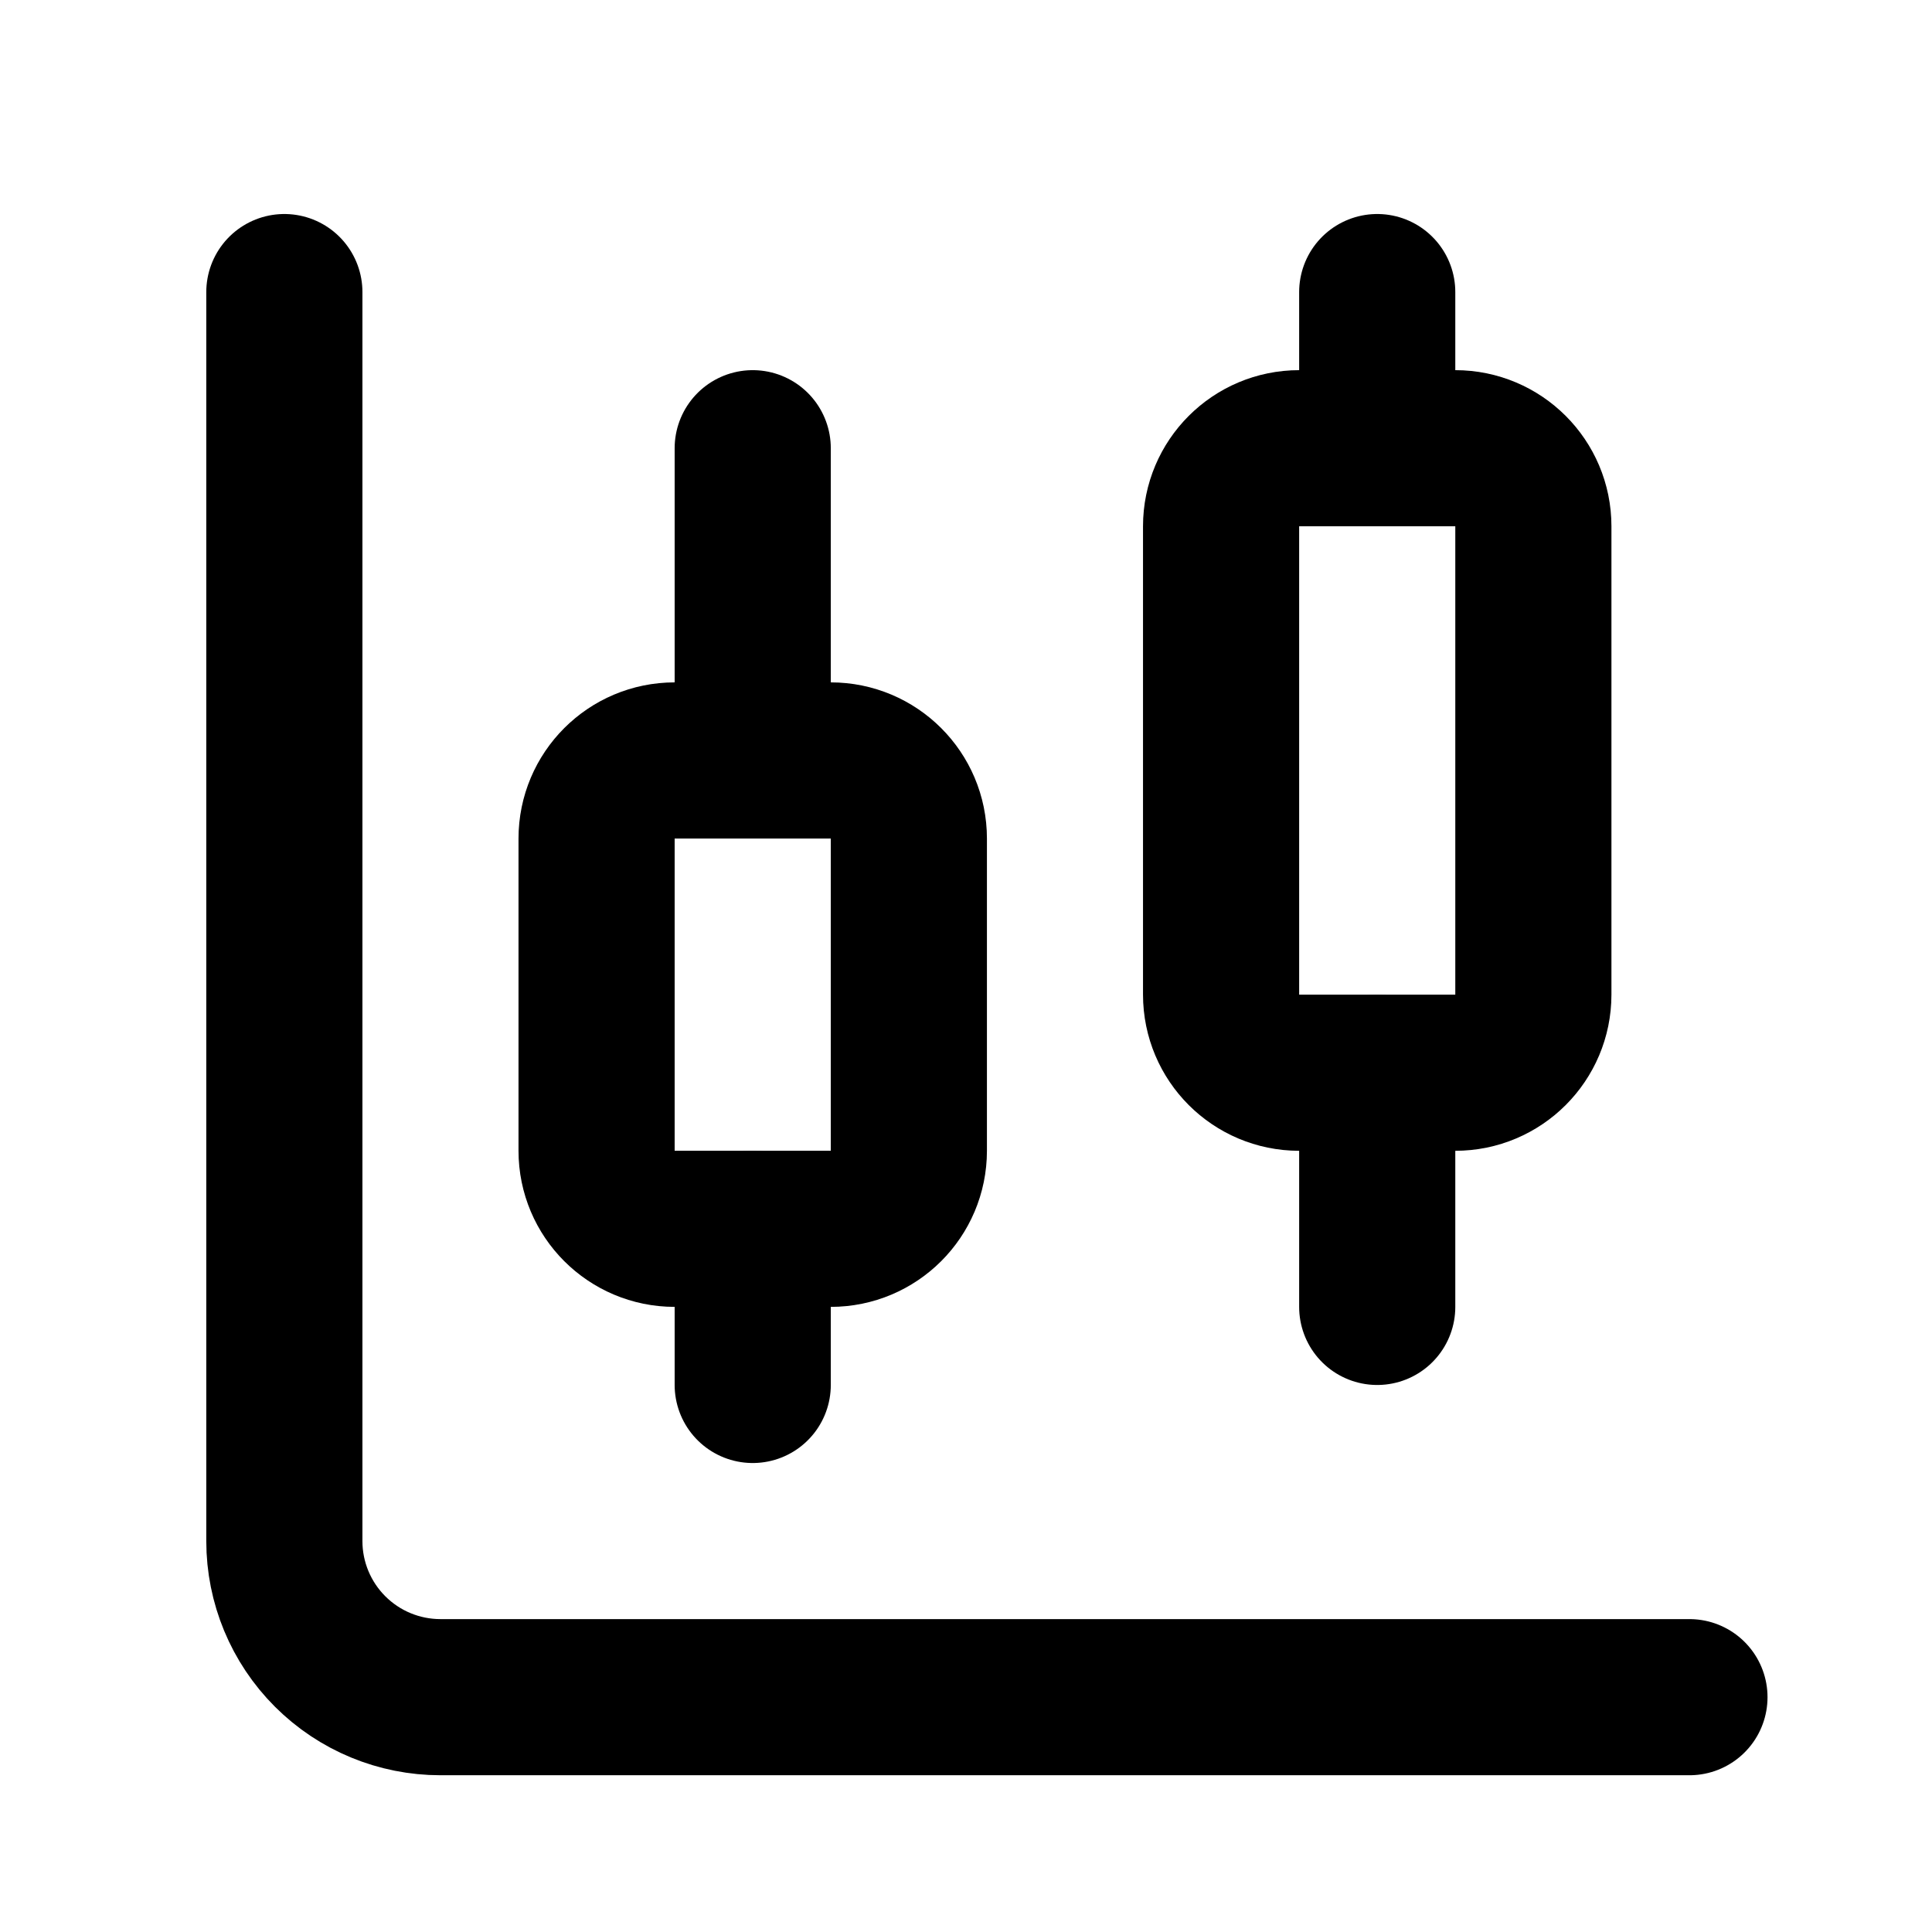 <svg width="33" height="33" viewBox="0 0 33 33" fill="none" xmlns="http://www.w3.org/2000/svg">
  <path d="M12.857 7.656V12.989" stroke="#396550" style="stroke:#396550;stroke:color(display-p3 0.223 0.398 0.313);stroke-opacity:1;" stroke-width="2.667" stroke-linecap="round" stroke-linejoin="round"/>
  <path d="M14.19 12.989H11.524C10.787 12.989 10.19 13.586 10.19 14.323V19.656C10.19 20.392 10.787 20.989 11.524 20.989H14.19C14.927 20.989 15.524 20.392 15.524 19.656V14.323C15.524 13.586 14.927 12.989 14.19 12.989Z" stroke="#396550" style="stroke:#396550;stroke:color(display-p3 0.223 0.398 0.313);stroke-opacity:1;" stroke-width="2.667" stroke-linecap="round" stroke-linejoin="round"/>
  <path d="M12.857 20.989V23.656" stroke="#396550" style="stroke:#396550;stroke:color(display-p3 0.223 0.398 0.313);stroke-opacity:1;" stroke-width="2.667" stroke-linecap="round" stroke-linejoin="round"/>
  <path d="M23.524 4.989V7.656" stroke="#396550" style="stroke:#396550;stroke:color(display-p3 0.223 0.398 0.313);stroke-opacity:1;" stroke-width="2.667" stroke-linecap="round" stroke-linejoin="round"/>
  <path d="M24.857 7.656H22.191C21.454 7.656 20.857 8.253 20.857 8.989V16.989C20.857 17.726 21.454 18.323 22.191 18.323H24.857C25.594 18.323 26.191 17.726 26.191 16.989V8.989C26.191 8.253 25.594 7.656 24.857 7.656Z" stroke="#396550" style="stroke:#396550;stroke:color(display-p3 0.223 0.398 0.313);stroke-opacity:1;" stroke-width="2.667" stroke-linecap="round" stroke-linejoin="round"/>
  <path d="M23.524 18.323V22.323" stroke="#396550" style="stroke:#396550;stroke:color(display-p3 0.223 0.398 0.313);stroke-opacity:1;" stroke-width="2.667" stroke-linecap="round" stroke-linejoin="round"/>
  <path d="M4.857 4.989V26.323C4.857 27.03 5.138 27.708 5.638 28.208C6.139 28.709 6.817 28.989 7.524 28.989H28.857" stroke="#396550" style="stroke:#396550;stroke:color(display-p3 0.223 0.398 0.313);stroke-opacity:1;" stroke-width="2.667" stroke-linecap="round" stroke-linejoin="round"/>
</svg>
